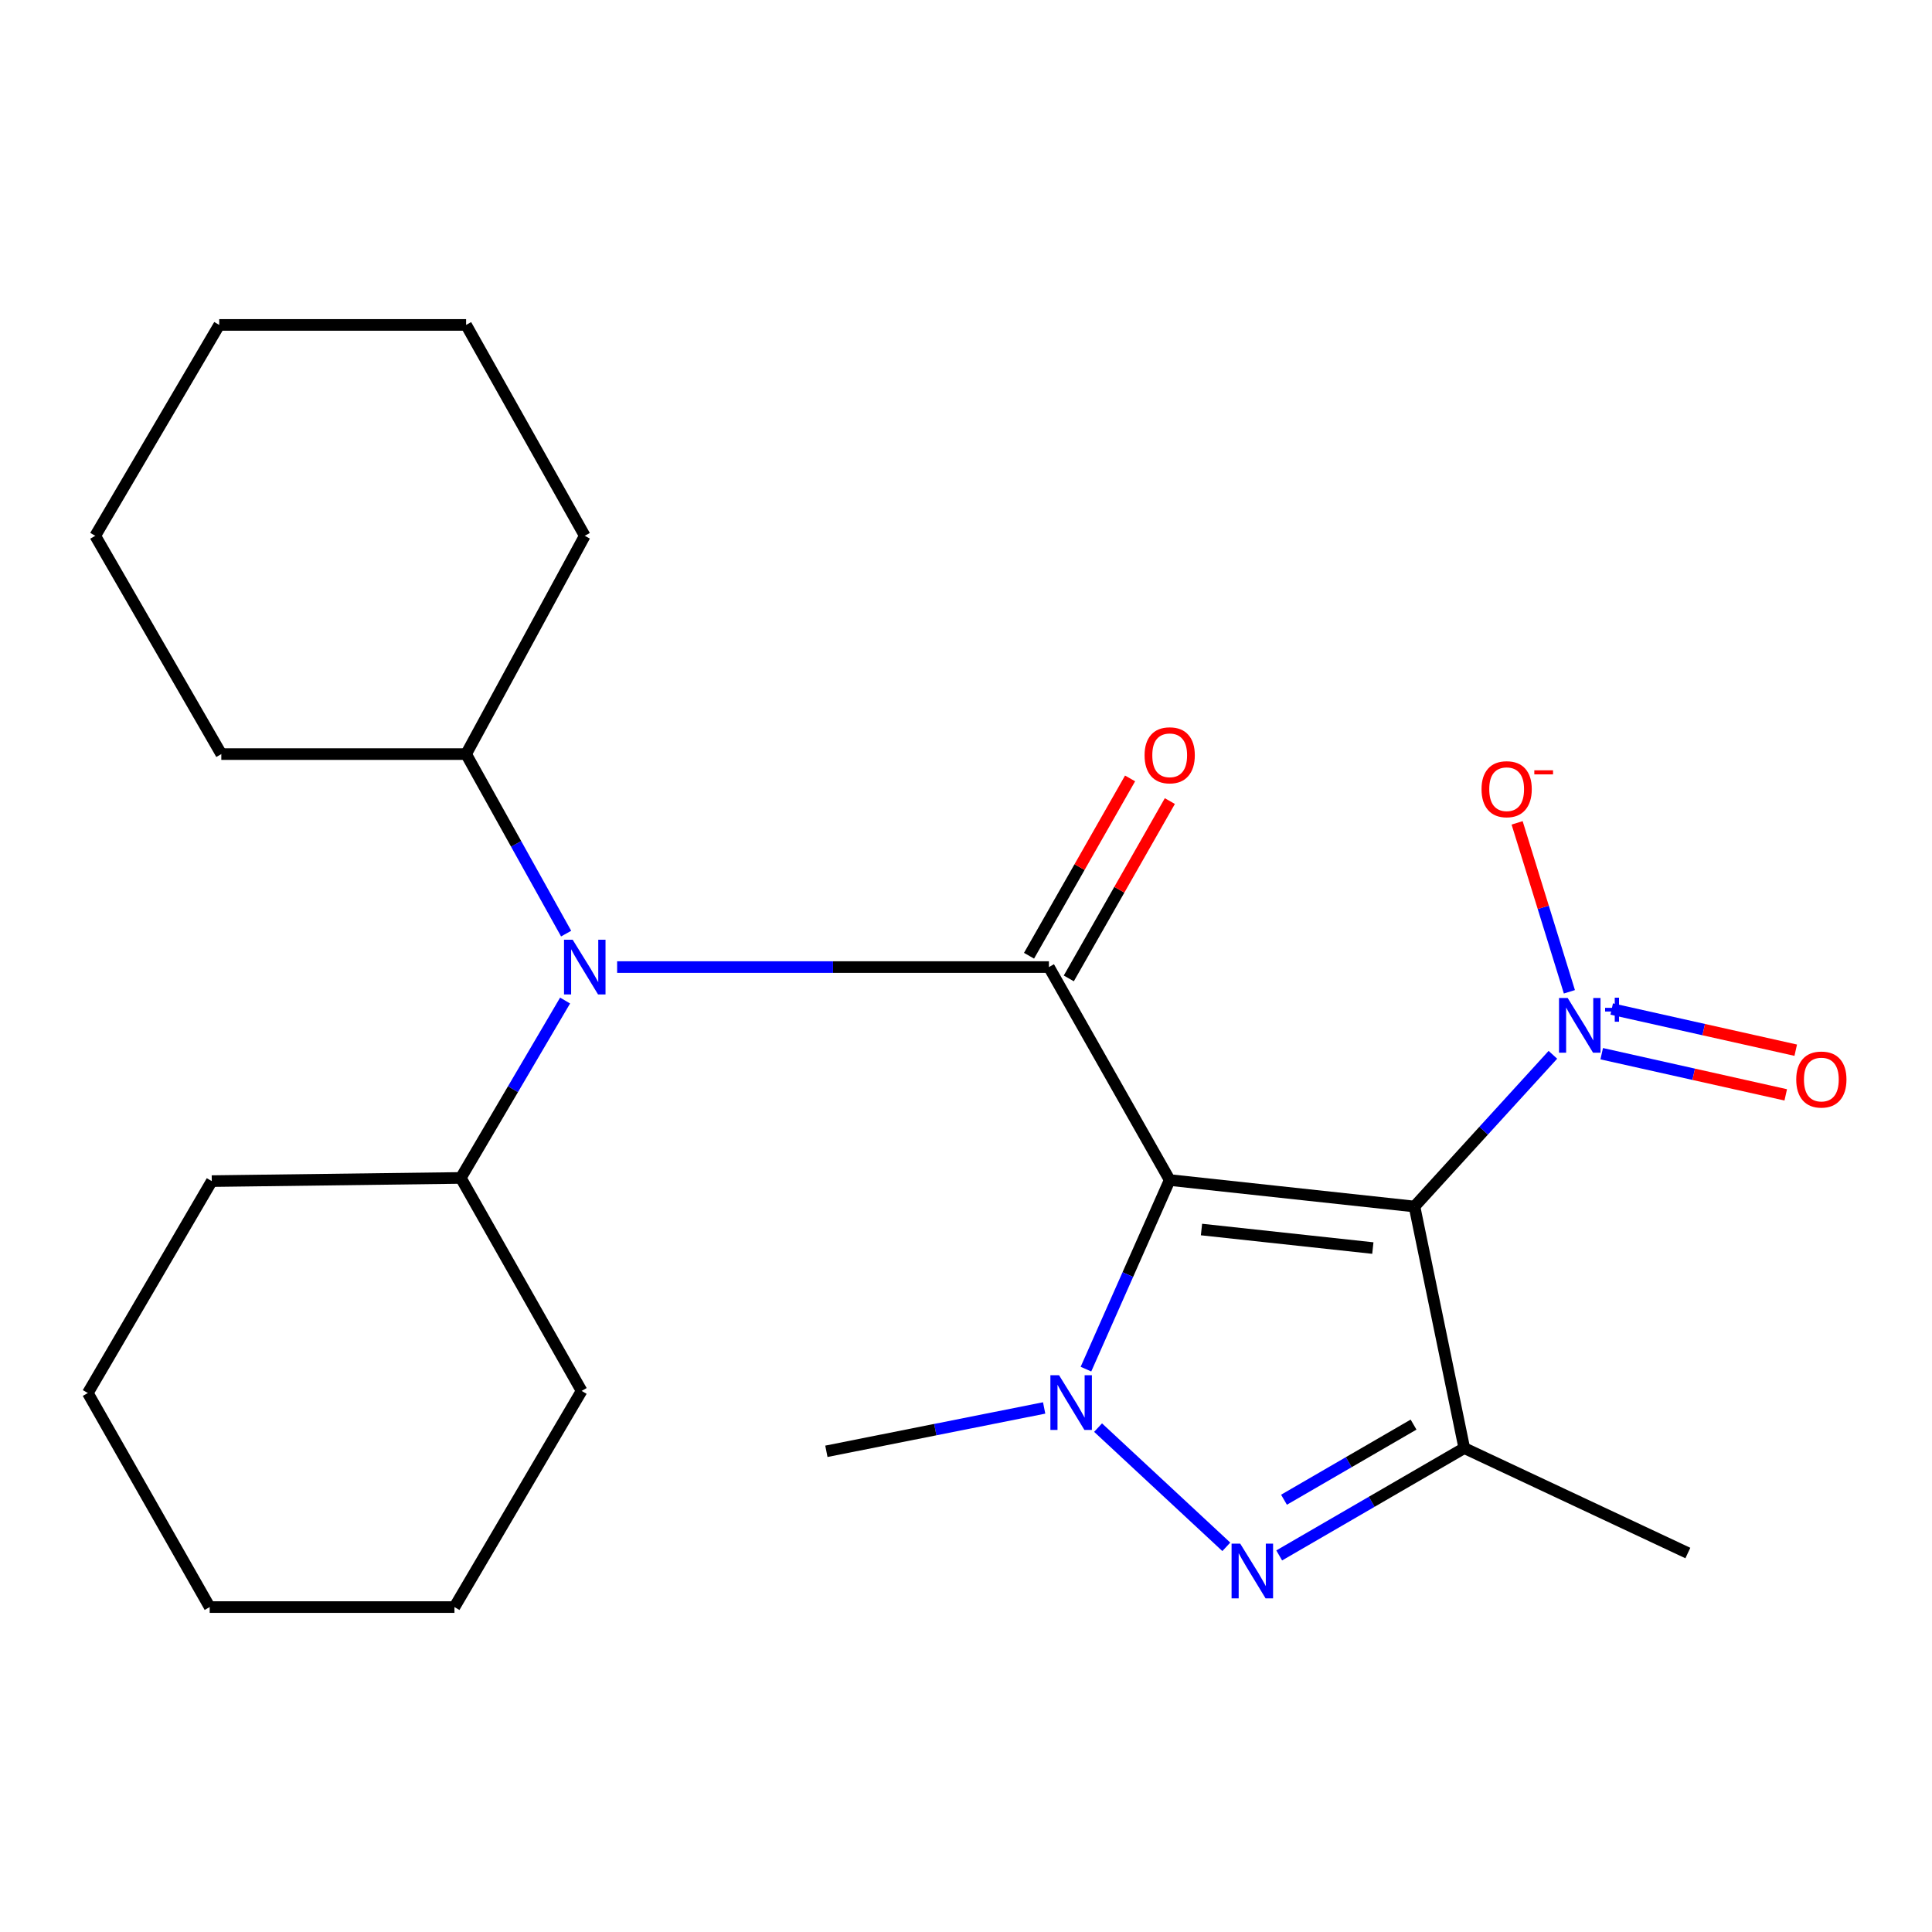 <?xml version='1.0' encoding='iso-8859-1'?>
<svg version='1.1' baseProfile='full'
              xmlns='http://www.w3.org/2000/svg'
                      xmlns:rdkit='http://www.rdkit.org/xml'
                      xmlns:xlink='http://www.w3.org/1999/xlink'
                  xml:space='preserve'
width='1000px' height='1000px' viewBox='0 0 1000 1000'>
<!-- END OF HEADER -->
<rect style='opacity:1.0;fill:#FFFFFF;stroke:none' width='1000' height='1000' x='0' y='0'> </rect>
<path class='bond-0' d='M 605.432,610.787 L 732.134,624.491' style='fill:none;fill-rule:evenodd;stroke:#000000;stroke-width:6px;stroke-linecap:butt;stroke-linejoin:miter;stroke-opacity:1' />
<path class='bond-0' d='M 621.889,636.4 L 710.581,645.993' style='fill:none;fill-rule:evenodd;stroke:#000000;stroke-width:6px;stroke-linecap:butt;stroke-linejoin:miter;stroke-opacity:1' />
<path class='bond-1' d='M 605.432,610.787 L 583.76,659.724' style='fill:none;fill-rule:evenodd;stroke:#000000;stroke-width:6px;stroke-linecap:butt;stroke-linejoin:miter;stroke-opacity:1' />
<path class='bond-1' d='M 583.76,659.724 L 562.087,708.661' style='fill:none;fill-rule:evenodd;stroke:#0000FF;stroke-width:6px;stroke-linecap:butt;stroke-linejoin:miter;stroke-opacity:1' />
<path class='bond-2' d='M 605.432,610.787 L 542.917,500.553' style='fill:none;fill-rule:evenodd;stroke:#000000;stroke-width:6px;stroke-linecap:butt;stroke-linejoin:miter;stroke-opacity:1' />
<path class='bond-4' d='M 732.134,624.491 L 757.909,749.534' style='fill:none;fill-rule:evenodd;stroke:#000000;stroke-width:6px;stroke-linecap:butt;stroke-linejoin:miter;stroke-opacity:1' />
<path class='bond-5' d='M 732.134,624.491 L 767.953,585.227' style='fill:none;fill-rule:evenodd;stroke:#000000;stroke-width:6px;stroke-linecap:butt;stroke-linejoin:miter;stroke-opacity:1' />
<path class='bond-5' d='M 767.953,585.227 L 803.772,545.963' style='fill:none;fill-rule:evenodd;stroke:#0000FF;stroke-width:6px;stroke-linecap:butt;stroke-linejoin:miter;stroke-opacity:1' />
<path class='bond-3' d='M 568.363,738.931 L 634.736,800.637' style='fill:none;fill-rule:evenodd;stroke:#0000FF;stroke-width:6px;stroke-linecap:butt;stroke-linejoin:miter;stroke-opacity:1' />
<path class='bond-12' d='M 540.452,728.752 L 484.093,739.972' style='fill:none;fill-rule:evenodd;stroke:#0000FF;stroke-width:6px;stroke-linecap:butt;stroke-linejoin:miter;stroke-opacity:1' />
<path class='bond-12' d='M 484.093,739.972 L 427.733,751.193' style='fill:none;fill-rule:evenodd;stroke:#000000;stroke-width:6px;stroke-linecap:butt;stroke-linejoin:miter;stroke-opacity:1' />
<path class='bond-6' d='M 542.917,500.553 L 431.169,500.553' style='fill:none;fill-rule:evenodd;stroke:#000000;stroke-width:6px;stroke-linecap:butt;stroke-linejoin:miter;stroke-opacity:1' />
<path class='bond-6' d='M 431.169,500.553 L 319.422,500.553' style='fill:none;fill-rule:evenodd;stroke:#0000FF;stroke-width:6px;stroke-linecap:butt;stroke-linejoin:miter;stroke-opacity:1' />
<path class='bond-8' d='M 553.21,506.419 L 579.362,460.53' style='fill:none;fill-rule:evenodd;stroke:#000000;stroke-width:6px;stroke-linecap:butt;stroke-linejoin:miter;stroke-opacity:1' />
<path class='bond-8' d='M 579.362,460.53 L 605.514,414.641' style='fill:none;fill-rule:evenodd;stroke:#FF0000;stroke-width:6px;stroke-linecap:butt;stroke-linejoin:miter;stroke-opacity:1' />
<path class='bond-8' d='M 532.623,494.687 L 558.776,448.798' style='fill:none;fill-rule:evenodd;stroke:#000000;stroke-width:6px;stroke-linecap:butt;stroke-linejoin:miter;stroke-opacity:1' />
<path class='bond-8' d='M 558.776,448.798 L 584.928,402.909' style='fill:none;fill-rule:evenodd;stroke:#FF0000;stroke-width:6px;stroke-linecap:butt;stroke-linejoin:miter;stroke-opacity:1' />
<path class='bond-24' d='M 662.112,805.088 L 710.01,777.311' style='fill:none;fill-rule:evenodd;stroke:#0000FF;stroke-width:6px;stroke-linecap:butt;stroke-linejoin:miter;stroke-opacity:1' />
<path class='bond-24' d='M 710.01,777.311 L 757.909,749.534' style='fill:none;fill-rule:evenodd;stroke:#000000;stroke-width:6px;stroke-linecap:butt;stroke-linejoin:miter;stroke-opacity:1' />
<path class='bond-24' d='M 664.594,776.257 L 698.123,756.813' style='fill:none;fill-rule:evenodd;stroke:#0000FF;stroke-width:6px;stroke-linecap:butt;stroke-linejoin:miter;stroke-opacity:1' />
<path class='bond-24' d='M 698.123,756.813 L 731.652,737.37' style='fill:none;fill-rule:evenodd;stroke:#000000;stroke-width:6px;stroke-linecap:butt;stroke-linejoin:miter;stroke-opacity:1' />
<path class='bond-13' d='M 757.909,749.534 L 873.632,803.848' style='fill:none;fill-rule:evenodd;stroke:#000000;stroke-width:6px;stroke-linecap:butt;stroke-linejoin:miter;stroke-opacity:1' />
<path class='bond-7' d='M 812.314,513.351 L 798.785,469.631' style='fill:none;fill-rule:evenodd;stroke:#0000FF;stroke-width:6px;stroke-linecap:butt;stroke-linejoin:miter;stroke-opacity:1' />
<path class='bond-7' d='M 798.785,469.631 L 785.257,425.912' style='fill:none;fill-rule:evenodd;stroke:#FF0000;stroke-width:6px;stroke-linecap:butt;stroke-linejoin:miter;stroke-opacity:1' />
<path class='bond-9' d='M 829.043,545.392 L 876.67,556.047' style='fill:none;fill-rule:evenodd;stroke:#0000FF;stroke-width:6px;stroke-linecap:butt;stroke-linejoin:miter;stroke-opacity:1' />
<path class='bond-9' d='M 876.67,556.047 L 924.297,566.701' style='fill:none;fill-rule:evenodd;stroke:#FF0000;stroke-width:6px;stroke-linecap:butt;stroke-linejoin:miter;stroke-opacity:1' />
<path class='bond-9' d='M 834.216,522.269 L 881.843,532.923' style='fill:none;fill-rule:evenodd;stroke:#0000FF;stroke-width:6px;stroke-linecap:butt;stroke-linejoin:miter;stroke-opacity:1' />
<path class='bond-9' d='M 881.843,532.923 L 929.47,543.578' style='fill:none;fill-rule:evenodd;stroke:#FF0000;stroke-width:6px;stroke-linecap:butt;stroke-linejoin:miter;stroke-opacity:1' />
<path class='bond-10' d='M 293.028,483.238 L 267.141,436.778' style='fill:none;fill-rule:evenodd;stroke:#0000FF;stroke-width:6px;stroke-linecap:butt;stroke-linejoin:miter;stroke-opacity:1' />
<path class='bond-10' d='M 267.141,436.778 L 241.254,390.319' style='fill:none;fill-rule:evenodd;stroke:#000000;stroke-width:6px;stroke-linecap:butt;stroke-linejoin:miter;stroke-opacity:1' />
<path class='bond-11' d='M 292.491,517.878 L 265.504,563.786' style='fill:none;fill-rule:evenodd;stroke:#0000FF;stroke-width:6px;stroke-linecap:butt;stroke-linejoin:miter;stroke-opacity:1' />
<path class='bond-11' d='M 265.504,563.786 L 238.516,609.694' style='fill:none;fill-rule:evenodd;stroke:#000000;stroke-width:6px;stroke-linecap:butt;stroke-linejoin:miter;stroke-opacity:1' />
<path class='bond-14' d='M 241.254,390.319 L 114.552,390.319' style='fill:none;fill-rule:evenodd;stroke:#000000;stroke-width:6px;stroke-linecap:butt;stroke-linejoin:miter;stroke-opacity:1' />
<path class='bond-15' d='M 241.254,390.319 L 302.676,277.333' style='fill:none;fill-rule:evenodd;stroke:#000000;stroke-width:6px;stroke-linecap:butt;stroke-linejoin:miter;stroke-opacity:1' />
<path class='bond-16' d='M 238.516,609.694 L 109.615,611.34' style='fill:none;fill-rule:evenodd;stroke:#000000;stroke-width:6px;stroke-linecap:butt;stroke-linejoin:miter;stroke-opacity:1' />
<path class='bond-17' d='M 238.516,609.694 L 301.044,719.929' style='fill:none;fill-rule:evenodd;stroke:#000000;stroke-width:6px;stroke-linecap:butt;stroke-linejoin:miter;stroke-opacity:1' />
<path class='bond-21' d='M 114.552,390.319 L 49.298,277.333' style='fill:none;fill-rule:evenodd;stroke:#000000;stroke-width:6px;stroke-linecap:butt;stroke-linejoin:miter;stroke-opacity:1' />
<path class='bond-18' d='M 302.676,277.333 L 241.254,168.179' style='fill:none;fill-rule:evenodd;stroke:#000000;stroke-width:6px;stroke-linecap:butt;stroke-linejoin:miter;stroke-opacity:1' />
<path class='bond-19' d='M 109.615,611.34 L 45.455,721.034' style='fill:none;fill-rule:evenodd;stroke:#000000;stroke-width:6px;stroke-linecap:butt;stroke-linejoin:miter;stroke-opacity:1' />
<path class='bond-20' d='M 301.044,719.929 L 235.225,831.821' style='fill:none;fill-rule:evenodd;stroke:#000000;stroke-width:6px;stroke-linecap:butt;stroke-linejoin:miter;stroke-opacity:1' />
<path class='bond-22' d='M 241.254,168.179 L 113.472,168.179' style='fill:none;fill-rule:evenodd;stroke:#000000;stroke-width:6px;stroke-linecap:butt;stroke-linejoin:miter;stroke-opacity:1' />
<path class='bond-25' d='M 45.455,721.034 L 108.536,831.821' style='fill:none;fill-rule:evenodd;stroke:#000000;stroke-width:6px;stroke-linecap:butt;stroke-linejoin:miter;stroke-opacity:1' />
<path class='bond-23' d='M 235.225,831.821 L 108.536,831.821' style='fill:none;fill-rule:evenodd;stroke:#000000;stroke-width:6px;stroke-linecap:butt;stroke-linejoin:miter;stroke-opacity:1' />
<path class='bond-26' d='M 49.298,277.333 L 113.472,168.179' style='fill:none;fill-rule:evenodd;stroke:#000000;stroke-width:6px;stroke-linecap:butt;stroke-linejoin:miter;stroke-opacity:1' />
<path  class='atom-2' d='M 548.162 711.811
L 557.442 726.811
Q 558.362 728.291, 559.842 730.971
Q 561.322 733.651, 561.402 733.811
L 561.402 711.811
L 565.162 711.811
L 565.162 740.131
L 561.282 740.131
L 551.322 723.731
Q 550.162 721.811, 548.922 719.611
Q 547.722 717.411, 547.362 716.731
L 547.362 740.131
L 543.682 740.131
L 543.682 711.811
L 548.162 711.811
' fill='#0000FF'/>
<path  class='atom-4' d='M 641.941 798.995
L 651.221 813.995
Q 652.141 815.475, 653.621 818.155
Q 655.101 820.835, 655.181 820.995
L 655.181 798.995
L 658.941 798.995
L 658.941 827.315
L 655.061 827.315
L 645.101 810.915
Q 643.941 808.995, 642.701 806.795
Q 641.501 804.595, 641.141 803.915
L 641.141 827.315
L 637.461 827.315
L 637.461 798.995
L 641.941 798.995
' fill='#0000FF'/>
<path  class='atom-6' d='M 811.426 516.551
L 820.706 531.551
Q 821.626 533.031, 823.106 535.711
Q 824.586 538.391, 824.666 538.551
L 824.666 516.551
L 828.426 516.551
L 828.426 544.871
L 824.546 544.871
L 814.586 528.471
Q 813.426 526.551, 812.186 524.351
Q 810.986 522.151, 810.626 521.471
L 810.626 544.871
L 806.946 544.871
L 806.946 516.551
L 811.426 516.551
' fill='#0000FF'/>
<path  class='atom-6' d='M 830.802 521.656
L 835.791 521.656
L 835.791 516.402
L 838.009 516.402
L 838.009 521.656
L 843.131 521.656
L 843.131 523.557
L 838.009 523.557
L 838.009 528.837
L 835.791 528.837
L 835.791 523.557
L 830.802 523.557
L 830.802 521.656
' fill='#0000FF'/>
<path  class='atom-7' d='M 296.416 486.393
L 305.696 501.393
Q 306.616 502.873, 308.096 505.553
Q 309.576 508.233, 309.656 508.393
L 309.656 486.393
L 313.416 486.393
L 313.416 514.713
L 309.536 514.713
L 299.576 498.313
Q 298.416 496.393, 297.176 494.193
Q 295.976 491.993, 295.616 491.313
L 295.616 514.713
L 291.936 514.713
L 291.936 486.393
L 296.416 486.393
' fill='#0000FF'/>
<path  class='atom-8' d='M 766.84 408.486
Q 766.84 401.686, 770.2 397.886
Q 773.56 394.086, 779.84 394.086
Q 786.12 394.086, 789.48 397.886
Q 792.84 401.686, 792.84 408.486
Q 792.84 415.366, 789.44 419.286
Q 786.04 423.166, 779.84 423.166
Q 773.6 423.166, 770.2 419.286
Q 766.84 415.406, 766.84 408.486
M 779.84 419.966
Q 784.16 419.966, 786.48 417.086
Q 788.84 414.166, 788.84 408.486
Q 788.84 402.926, 786.48 400.126
Q 784.16 397.286, 779.84 397.286
Q 775.52 397.286, 773.16 400.086
Q 770.84 402.886, 770.84 408.486
Q 770.84 414.206, 773.16 417.086
Q 775.52 419.966, 779.84 419.966
' fill='#FF0000'/>
<path  class='atom-8' d='M 794.16 398.708
L 803.848 398.708
L 803.848 400.82
L 794.16 400.82
L 794.16 398.708
' fill='#FF0000'/>
<path  class='atom-9' d='M 592.432 390.938
Q 592.432 384.138, 595.792 380.338
Q 599.152 376.538, 605.432 376.538
Q 611.712 376.538, 615.072 380.338
Q 618.432 384.138, 618.432 390.938
Q 618.432 397.818, 615.032 401.738
Q 611.632 405.618, 605.432 405.618
Q 599.192 405.618, 595.792 401.738
Q 592.432 397.858, 592.432 390.938
M 605.432 402.418
Q 609.752 402.418, 612.072 399.538
Q 614.432 396.618, 614.432 390.938
Q 614.432 385.378, 612.072 382.578
Q 609.752 379.738, 605.432 379.738
Q 601.112 379.738, 598.752 382.538
Q 596.432 385.338, 596.432 390.938
Q 596.432 396.658, 598.752 399.538
Q 601.112 402.418, 605.432 402.418
' fill='#FF0000'/>
<path  class='atom-10' d='M 929.729 558.764
Q 929.729 551.964, 933.089 548.164
Q 936.449 544.364, 942.729 544.364
Q 949.009 544.364, 952.369 548.164
Q 955.729 551.964, 955.729 558.764
Q 955.729 565.644, 952.329 569.564
Q 948.929 573.444, 942.729 573.444
Q 936.489 573.444, 933.089 569.564
Q 929.729 565.684, 929.729 558.764
M 942.729 570.244
Q 947.049 570.244, 949.369 567.364
Q 951.729 564.444, 951.729 558.764
Q 951.729 553.204, 949.369 550.404
Q 947.049 547.564, 942.729 547.564
Q 938.409 547.564, 936.049 550.364
Q 933.729 553.164, 933.729 558.764
Q 933.729 564.484, 936.049 567.364
Q 938.409 570.244, 942.729 570.244
' fill='#FF0000'/>
</svg>
